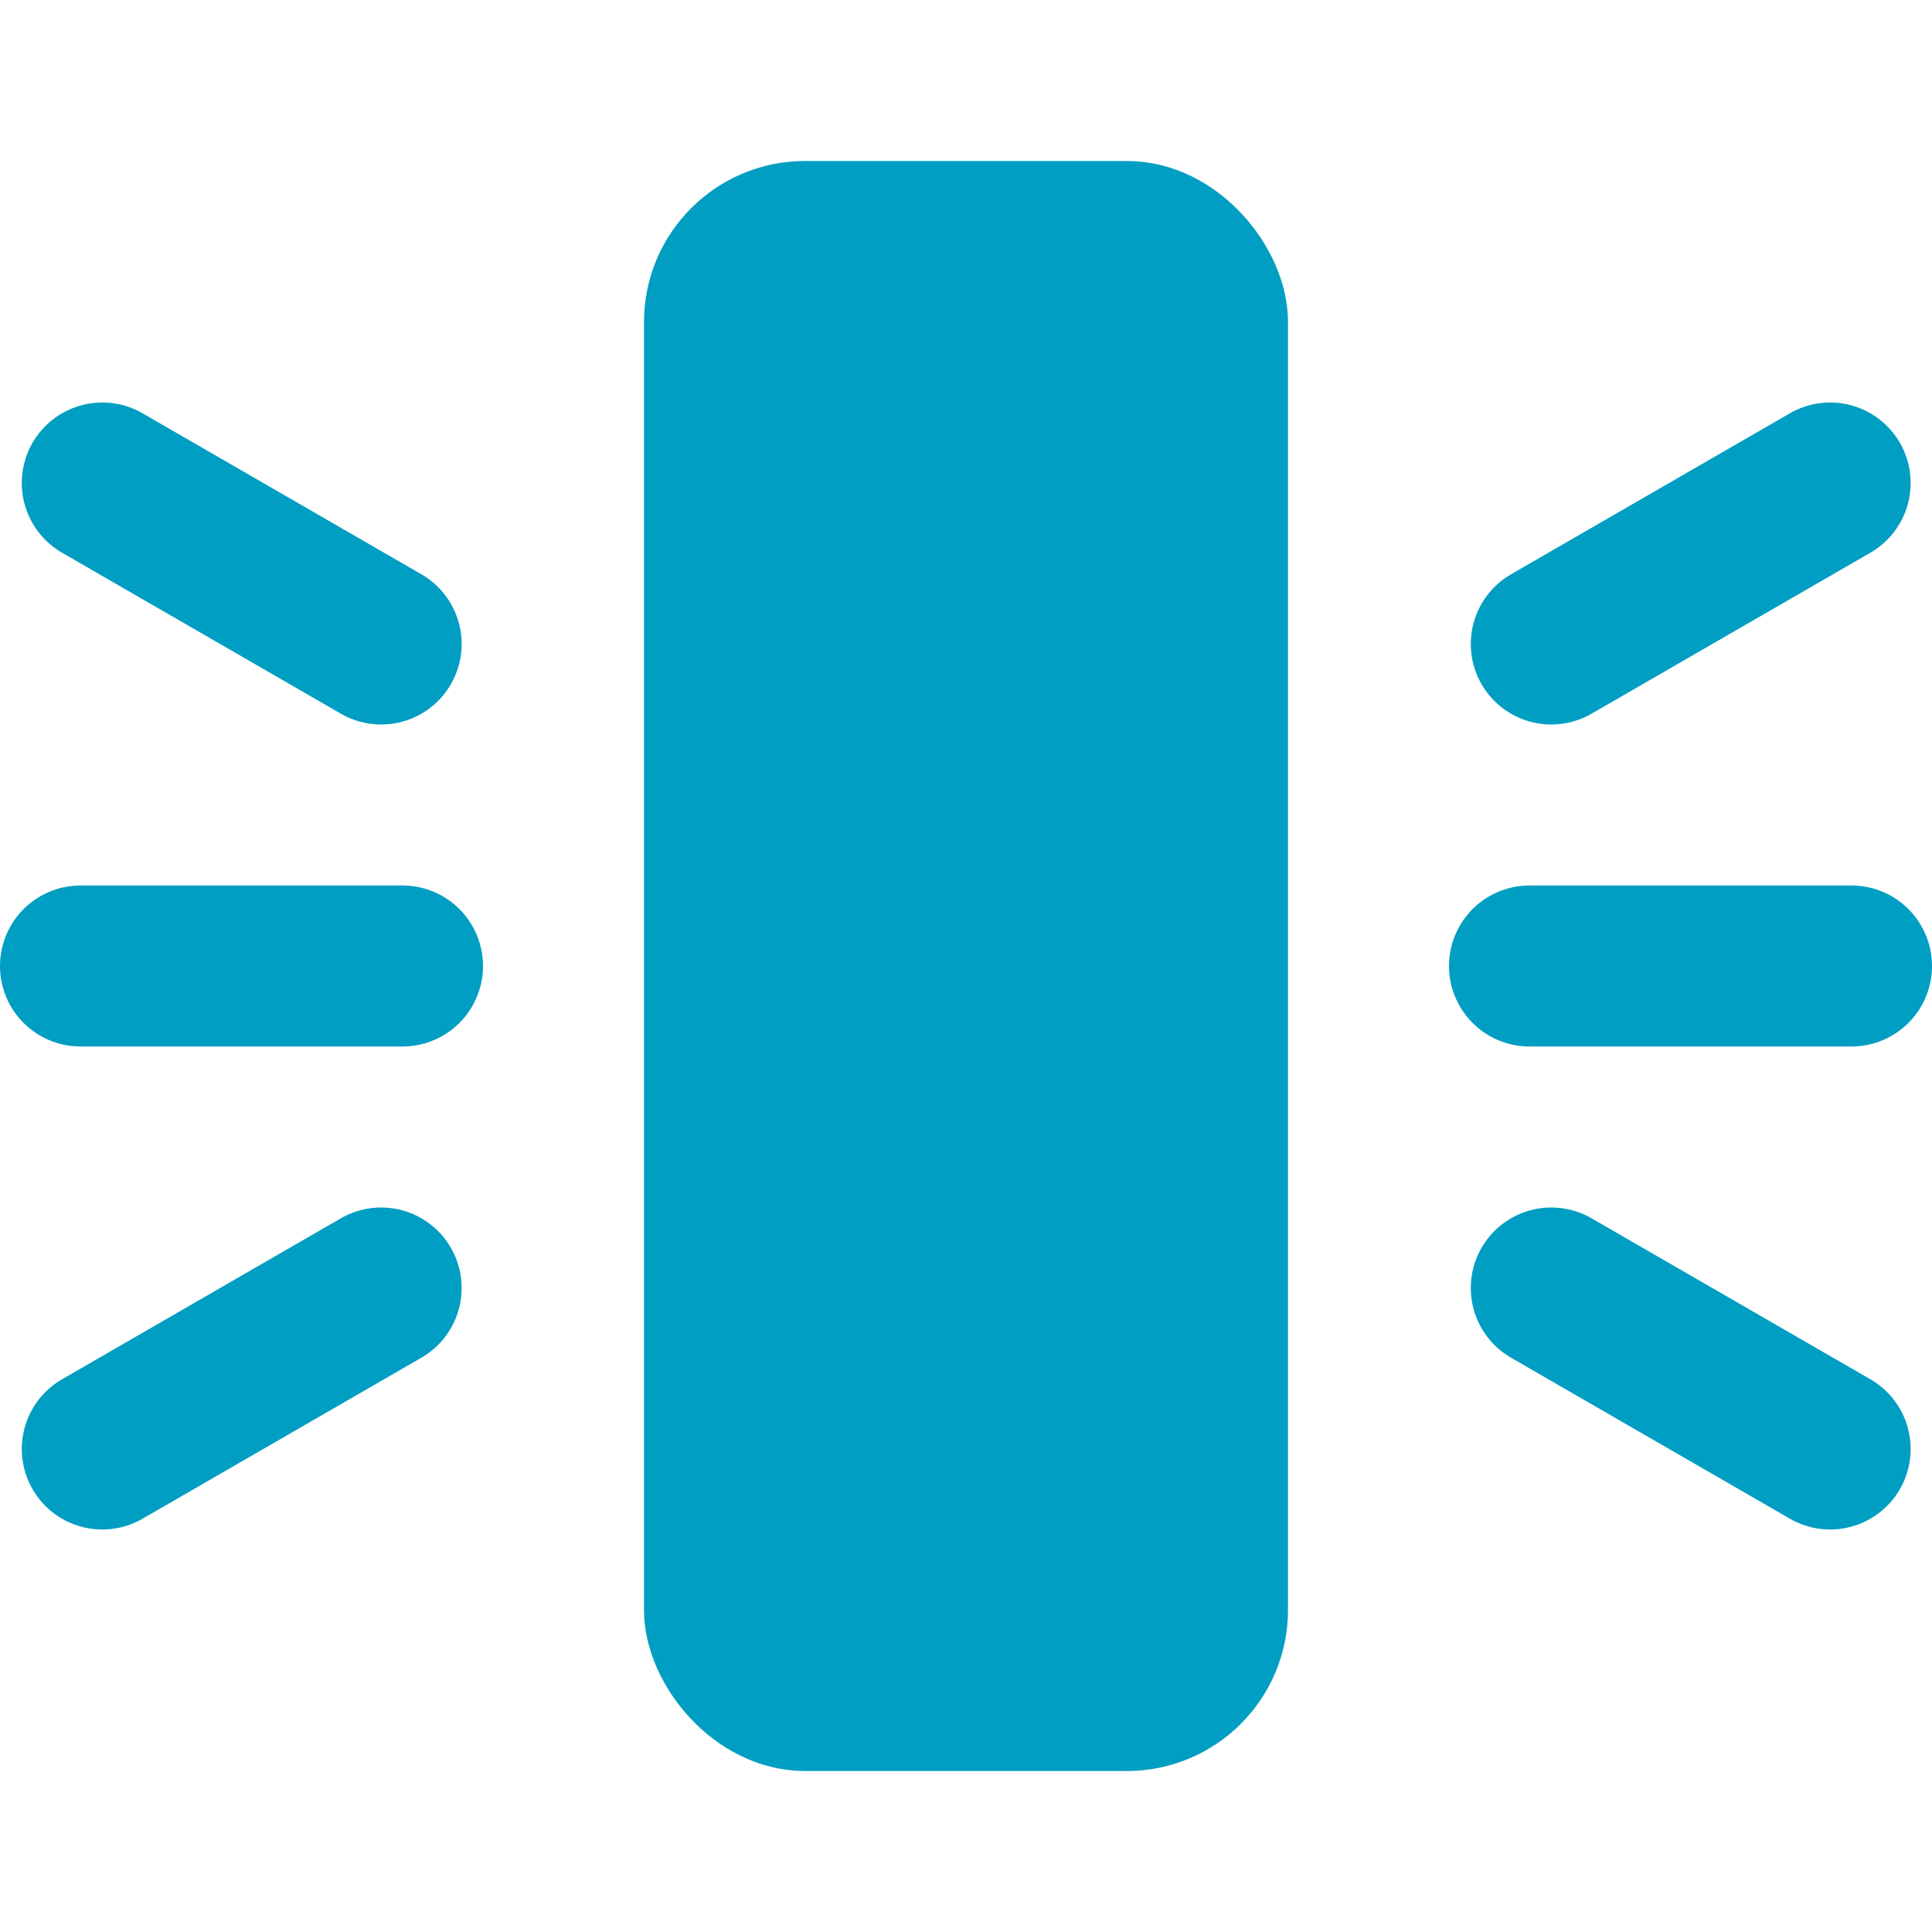 <svg width="36" height="36" viewBox="0 0 36 36" fill="none" xmlns="http://www.w3.org/2000/svg">
<rect x="12.75" y="3.75" width="10.5" height="28.5" rx="2.25" fill="#009ec2" stroke="#009ec2" stroke-width="1.5"/>
<path d="M28.5 18H34.5" stroke="#009ec2" stroke-width="3" stroke-linecap="round"/>
<path d="M28.906 12L34.102 9" stroke="#009ec2" stroke-width="3" stroke-linecap="round"/>
<path d="M28.906 24L34.102 27" stroke="#009ec2" stroke-width="3" stroke-linecap="round"/>
<path d="M1.5 18H7.5" stroke="#009ec2" stroke-width="3" stroke-linecap="round"/>
<path d="M1.906 9L7.102 12" stroke="#009ec2" stroke-width="3" stroke-linecap="round"/>
<path d="M1.906 27L7.102 24" stroke="#009ec2" stroke-width="3" stroke-linecap="round"/>
</svg>
